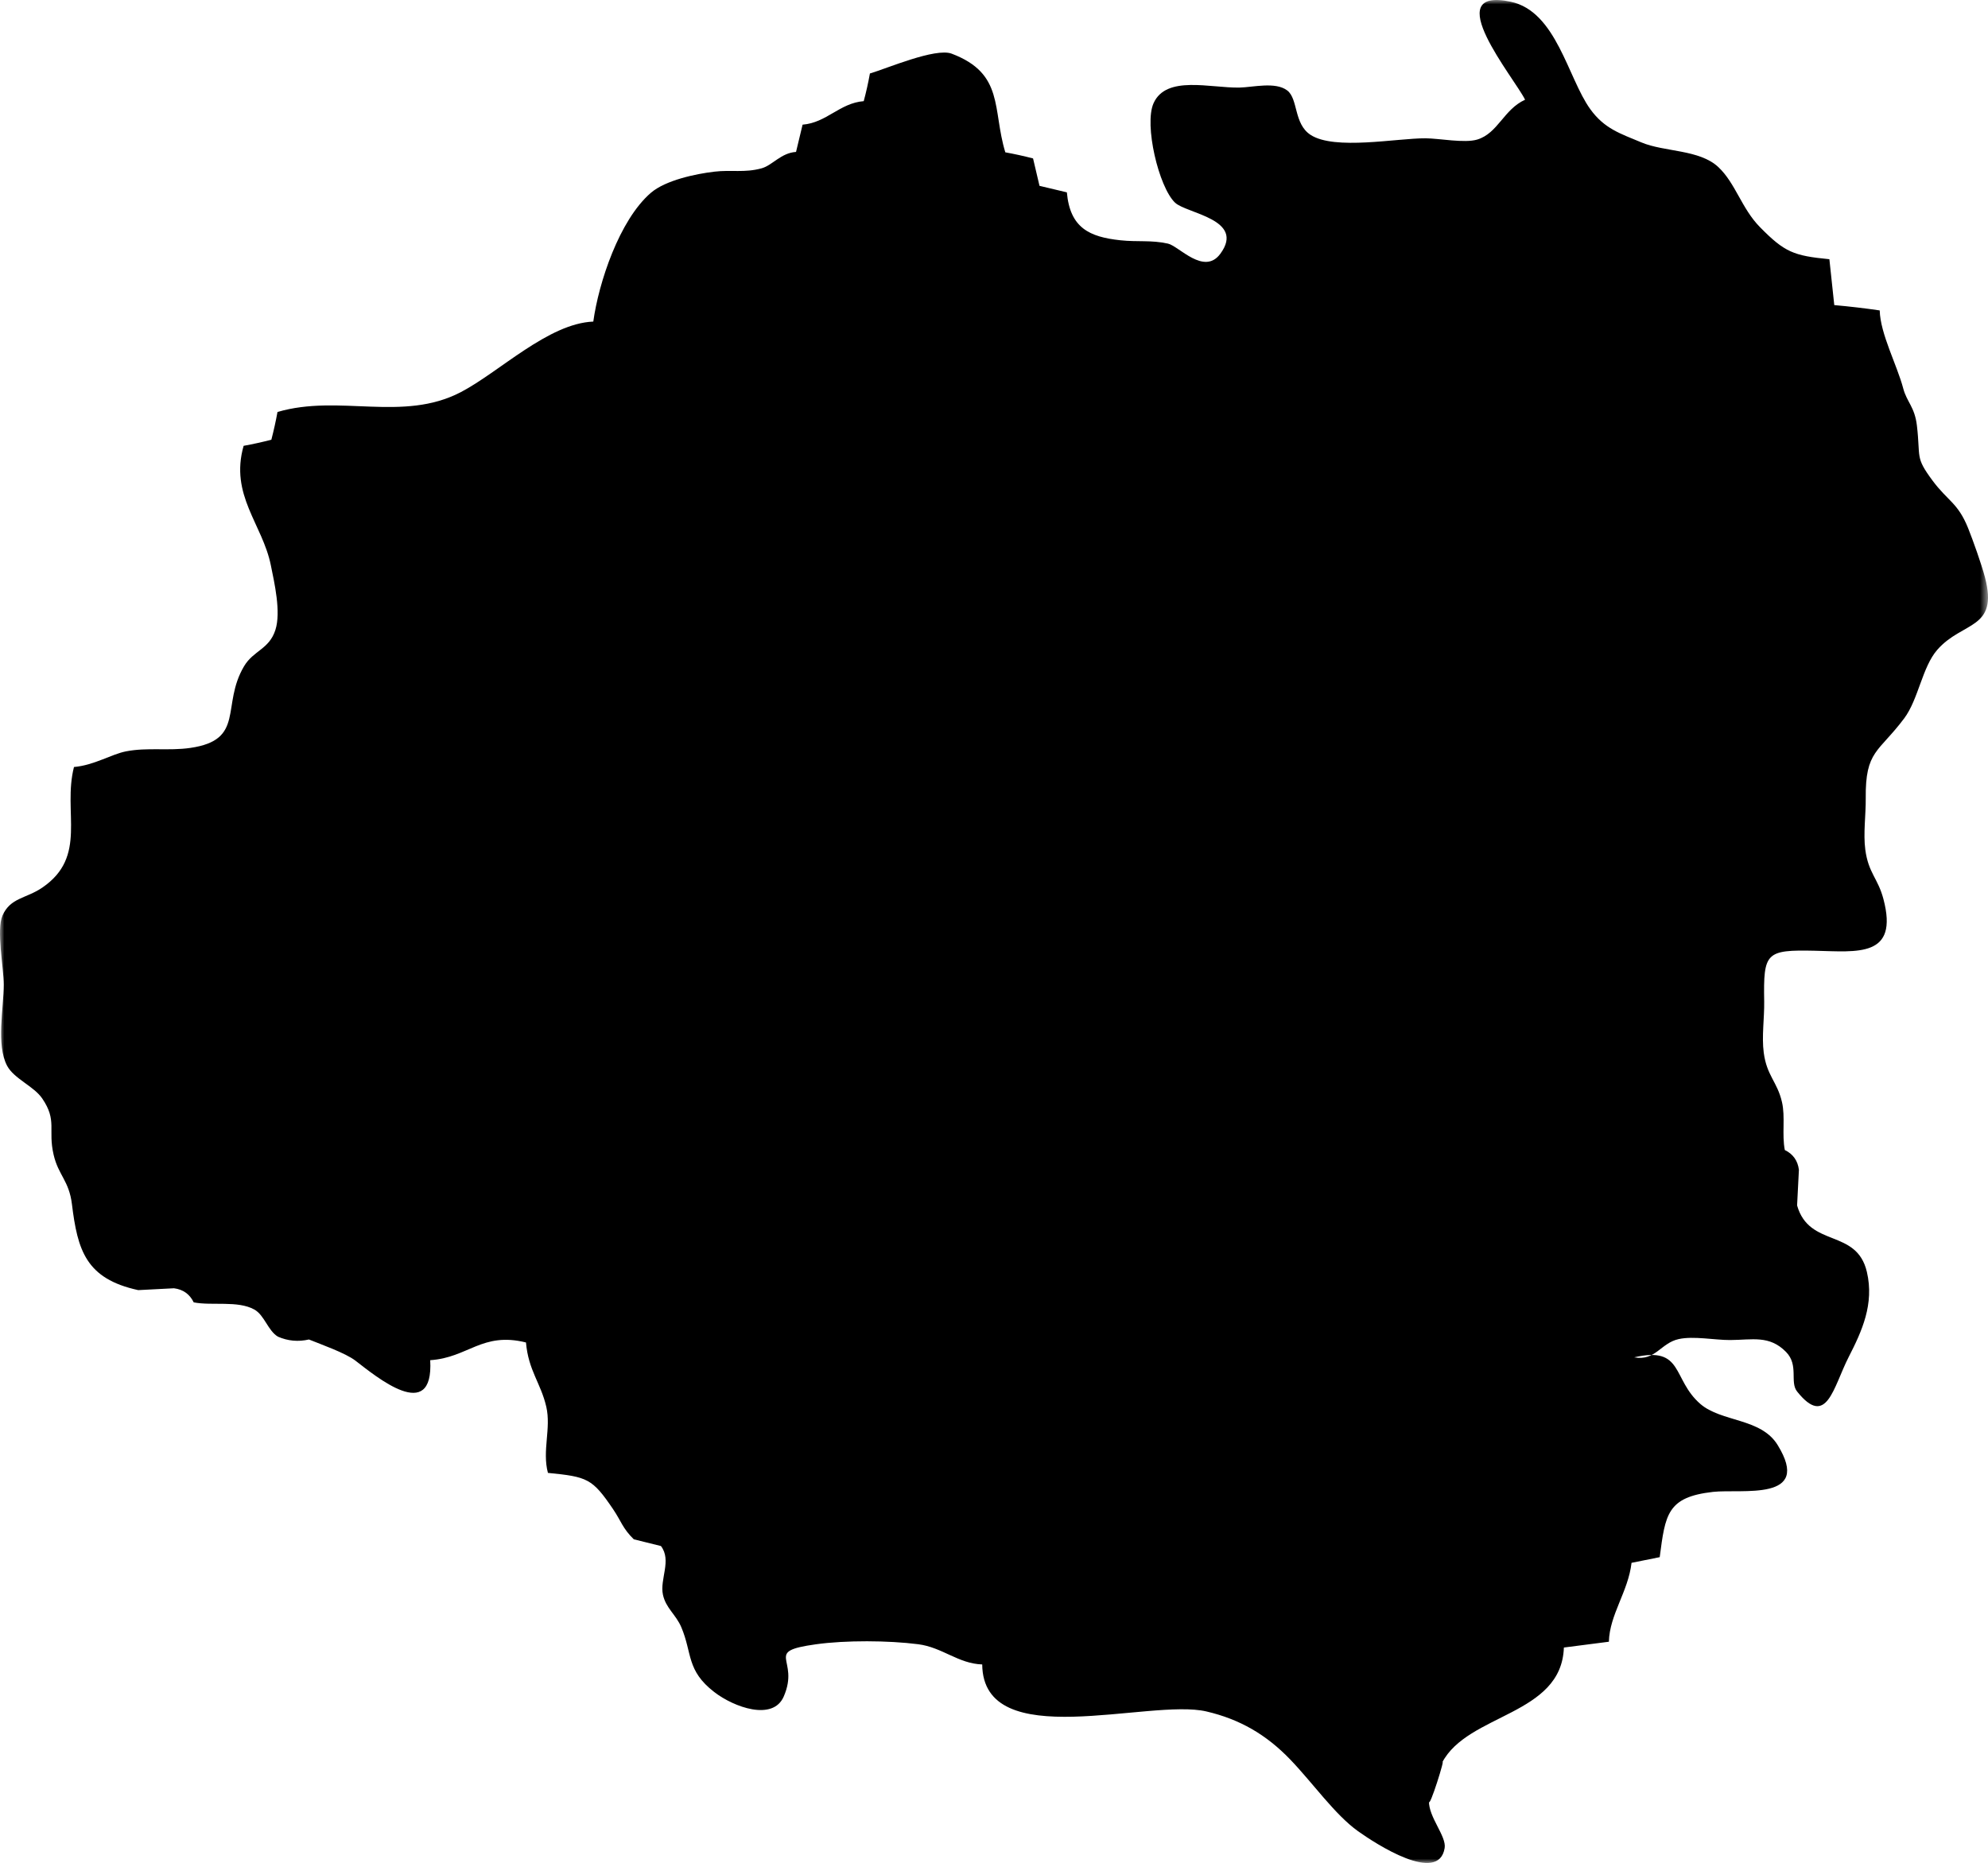 <svg width="229.41px" height="215px" viewBox="0 0 229.41 215" version="1.1" xmlns="http://www.w3.org/2000/svg" xmlns:xlink="http://www.w3.org/1999/xlink">
    <defs>
        <polygon id="path-1" points="0 0 229.41 0 229.41 215 0 215"></polygon>
    </defs>
    <g id="Multi-Destination-Icons" stroke="none" stroke-width="1" fill="none" fill-rule="evenodd">
        <g id="Hawaii-—-Kauai">
            <mask id="mask-2" fill="white">
                <use xlink:href="#path-1"></use>
            </mask>
            <g id="Clip-2"></g>
            <path d="M109.818,6.193 C115.921,8.499 114.496,12.618 116.011,17.579 C117.087,17.775 118.155,18.009 119.212,18.284 C119.459,19.339 119.709,20.394 119.956,21.447 C121.008,21.691 122.061,21.943 123.113,22.198 C123.481,26.31 125.717,27.347 129.299,27.73 C131.275,27.944 132.832,27.684 134.777,28.114 C136.035,28.391 138.948,31.842 140.826,29.284 C143.755,25.301 136.908,24.64 135.595,23.387 C133.709,21.583 132.011,14.381 133.117,11.913 C134.581,8.648 139.671,10.169 143.016,10.107 C144.568,10.079 147.177,9.397 148.543,10.439 C149.82,11.417 149.282,14.288 151.232,15.562 C154.006,17.376 161.221,15.94 164.51,15.961 C166.084,15.968 169.005,16.55 170.471,16.105 C172.864,15.379 173.518,12.631 175.991,11.509 C174.779,9.031 165.92,-1.58 174.331,0.2 C179.611,1.32 180.921,9.003 183.507,12.587 C185.154,14.872 186.996,15.418 189.423,16.439 C192.065,17.551 196.113,17.232 198.295,19.285 C200.273,21.146 200.973,24.053 203.091,26.209 C205.955,29.122 206.982,29.513 211.106,29.915 C211.297,31.708 211.479,33.417 211.67,35.21 C213.458,35.37 215.146,35.568 216.914,35.825 C216.978,38.532 218.921,42.14 219.629,44.831 C220.043,46.401 220.954,46.959 221.206,49.113 C221.646,52.857 220.967,52.708 223.007,55.458 C224.765,57.831 225.928,58.013 227.109,60.936 C227.662,62.311 228.66,65.107 229.062,66.636 C230.649,72.706 226.463,71.654 223.55,74.999 C221.816,76.99 221.383,80.706 219.737,82.906 C216.775,86.863 215.241,86.598 215.301,92.143 C215.321,94.027 215.005,96.183 215.249,98.041 C215.609,100.776 216.703,101.337 217.341,103.748 C219.14,110.539 214.336,109.831 209.442,109.723 C203.755,109.6 203.485,109.921 203.583,115.582 C203.613,117.473 203.284,119.617 203.531,121.482 C203.884,124.169 205.09,124.825 205.636,127.189 C206.035,128.908 205.61,130.933 205.963,132.722 C206.912,133.182 207.455,133.944 207.589,135.001 C207.517,136.373 207.445,137.744 207.38,139.116 C208.788,144.043 214.253,141.735 215.434,146.792 C216.296,150.484 214.868,153.615 213.34,156.595 C211.551,160.089 210.805,164.873 207.38,160.589 C206.506,159.495 207.604,157.55 206.102,156.021 C204.185,154.068 202.224,154.634 199.661,154.65 C197.886,154.66 195.426,154.158 193.707,154.542 C191.63,155.005 191.038,157.094 188.579,156.647 C194.319,155.311 192.925,159.158 196.203,162.014 C198.634,164.132 203.202,163.635 205.126,166.751 C209.2,173.351 200.955,171.805 197.669,172.175 C192.377,172.775 192.173,174.772 191.527,179.707 C190.444,179.926 189.361,180.144 188.275,180.361 C187.897,183.677 185.738,186.33 185.661,189.467 C183.898,189.693 182.233,189.907 180.468,190.136 C180.198,198.01 169.373,197.729 166.414,203.426 C166.915,202.461 164.875,208.984 164.898,207.86 C164.859,209.725 166.928,211.907 166.71,213.271 C166.028,217.517 158.751,212.79 156.703,211.326 C154.027,209.411 151.466,205.732 148.875,203.045 C146.122,200.189 143.08,198.416 139.218,197.513 C132.605,195.967 113.448,202.484 113.345,192.089 C110.572,191.996 108.745,190.113 105.955,189.755 C102.528,189.315 97.575,189.284 94.152,189.763 C87.972,190.627 92.367,191.386 90.437,195.799 C89.191,198.648 84.696,197.032 82.424,195.274 C79.19,192.779 79.9,190.805 78.621,187.792 C78.001,186.33 76.846,185.607 76.503,184.048 C76.11,182.244 77.543,180.093 76.272,178.423 C75.227,178.166 74.182,177.908 73.14,177.646 C71.843,176.385 71.684,175.549 70.752,174.175 C68.346,170.619 67.791,170.436 63.229,169.981 C62.547,167.425 63.614,164.847 63.041,162.354 C62.405,159.601 60.977,158.183 60.697,154.93 C55.625,153.67 54.014,156.696 49.645,156.973 C50.067,164.435 43.354,158.823 41.017,157.03 C39.864,156.142 37.034,155.149 35.65,154.586 C34.412,154.871 33.218,154.761 32.07,154.259 C30.923,153.579 30.514,151.771 29.343,151.125 C27.429,150.067 24.467,150.718 22.354,150.301 C21.891,149.352 21.132,148.809 20.075,148.675 C18.7,148.747 17.326,148.819 15.952,148.889 C9.895,147.576 8.951,144.265 8.3,138.964 C7.965,136.247 6.738,135.642 6.187,133.265 C5.508,130.339 6.63,129.348 4.87,126.767 C3.902,125.352 1.612,124.488 0.822,123 C-0.462,120.582 0.434,116.31 0.434,113.624 C0.434,111.715 -0.436,107.33 0.287,105.665 C1.19,103.589 3.015,103.71 4.878,102.438 C10.16,98.831 7.201,93.744 8.537,88.518 C10.86,88.32 12.849,87.041 14.542,86.712 C17.023,86.23 19.452,86.678 21.958,86.315 C28.345,85.391 25.481,81.421 28.162,76.892 C29.248,75.06 31.062,74.942 31.78,72.698 C32.446,70.627 31.661,67.241 31.252,65.226 C30.292,60.486 26.492,57.146 28.113,51.452 C29.189,51.256 30.256,51.022 31.314,50.747 C31.589,49.689 31.826,48.621 32.022,47.546 C39.147,45.454 46.465,48.753 53.173,45.258 C57.614,42.945 63.265,37.325 68.465,37.112 C69.082,32.617 71.473,25.394 75.101,22.26 C76.804,20.788 80.314,20.062 82.419,19.813 C84.429,19.576 85.911,19.967 87.889,19.424 C89.137,19.082 90.115,17.646 91.86,17.533 C92.112,16.483 92.364,15.433 92.616,14.386 C95.388,14.167 96.901,11.89 99.672,11.674 C99.955,10.619 100.194,9.554 100.385,8.481 C102.309,7.917 107.944,5.485 109.818,6.193" id="Fill-1" fill="#000000" mask="url(#mask-2)"></path>
        </g>
    </g>
</svg>
